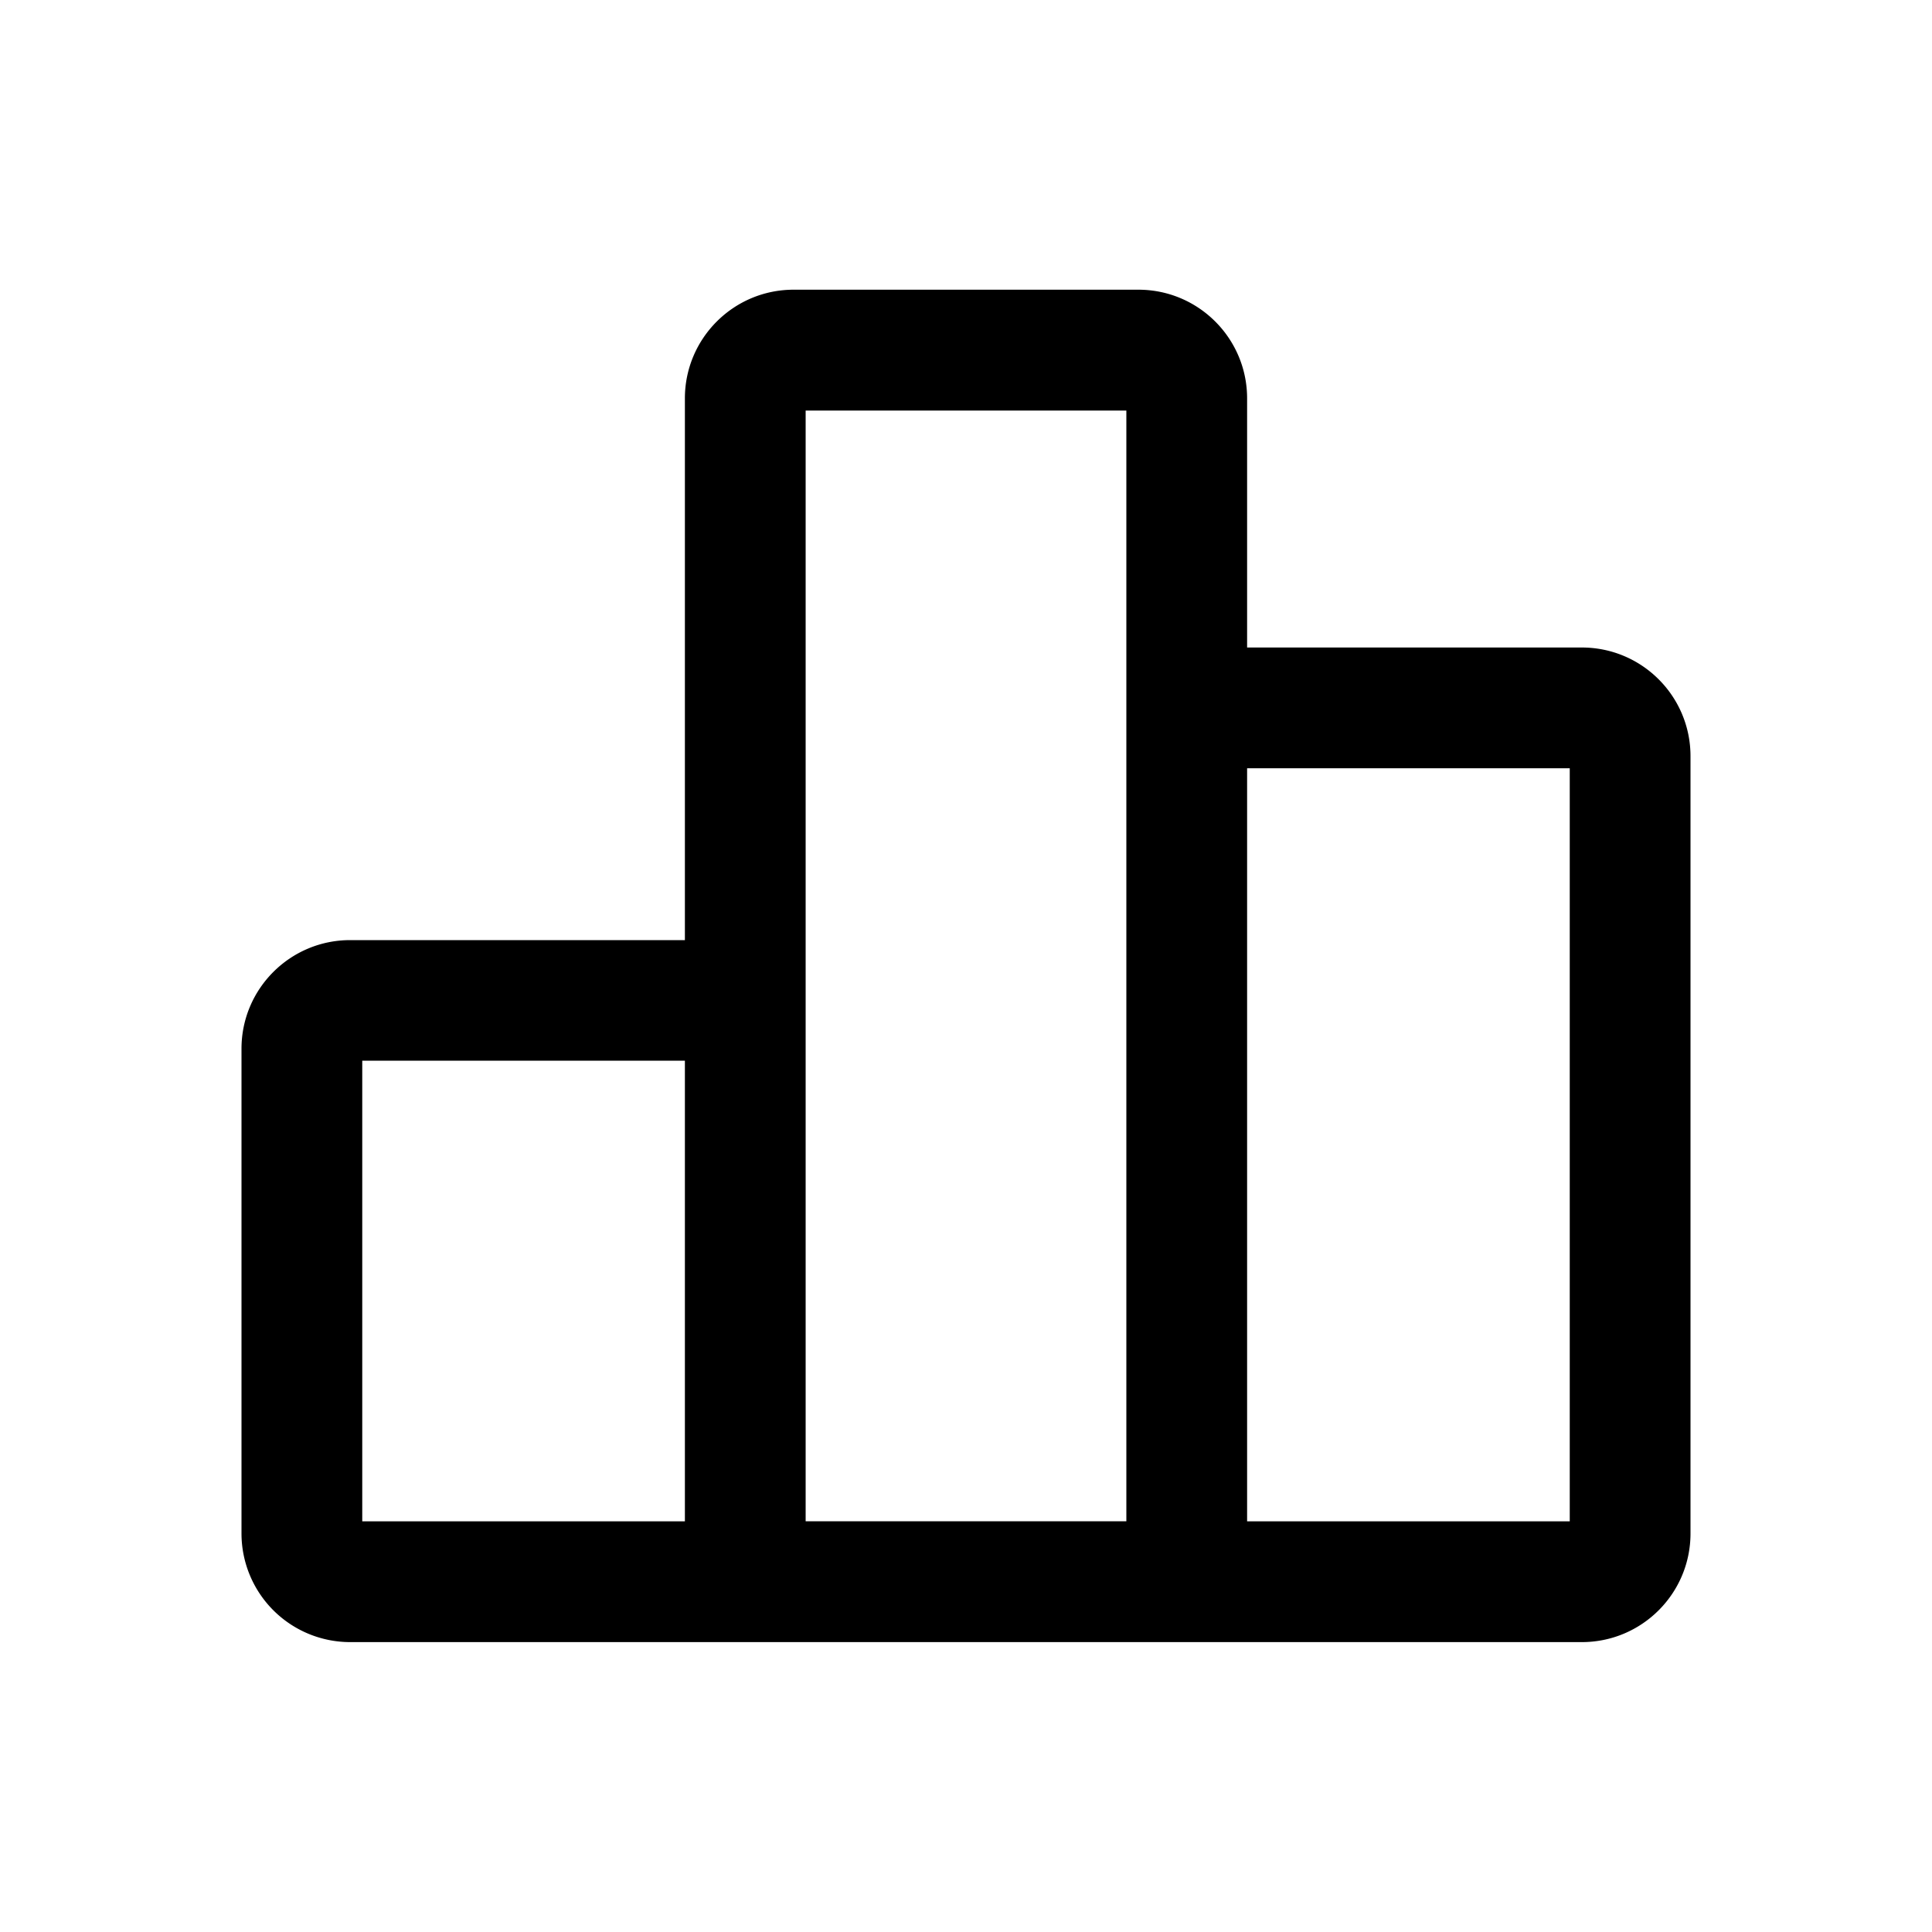 <!--
  tags: ["analytics","visualization","data","metrics"]
-->
<svg xmlns="http://www.w3.org/2000/svg" width="20" height="20" fill="currentColor" viewBox="0 0 20 20">
  <path fill-rule="evenodd" d="M7.09 4.124c0-.621.504-1.125 1.125-1.125h3.57c.621 0 1.125.504 1.125 1.125v2.579h3.465c.621 0 1.125.503 1.125 1.125v8.046c0 .622-.504 1.125-1.125 1.125H3.625A1.125 1.125 0 0 1 2.5 15.874v-5.018c0-.62.504-1.124 1.125-1.124H7.09V4.124Zm4.57 2.579v9.045H8.34V4.25h3.32v2.454Zm1.25 9.046h3.34V7.953h-3.34v7.796Zm-9.16-4.768v4.768h3.34V10.98H3.75Z" clip-rule="evenodd"/>
</svg>
